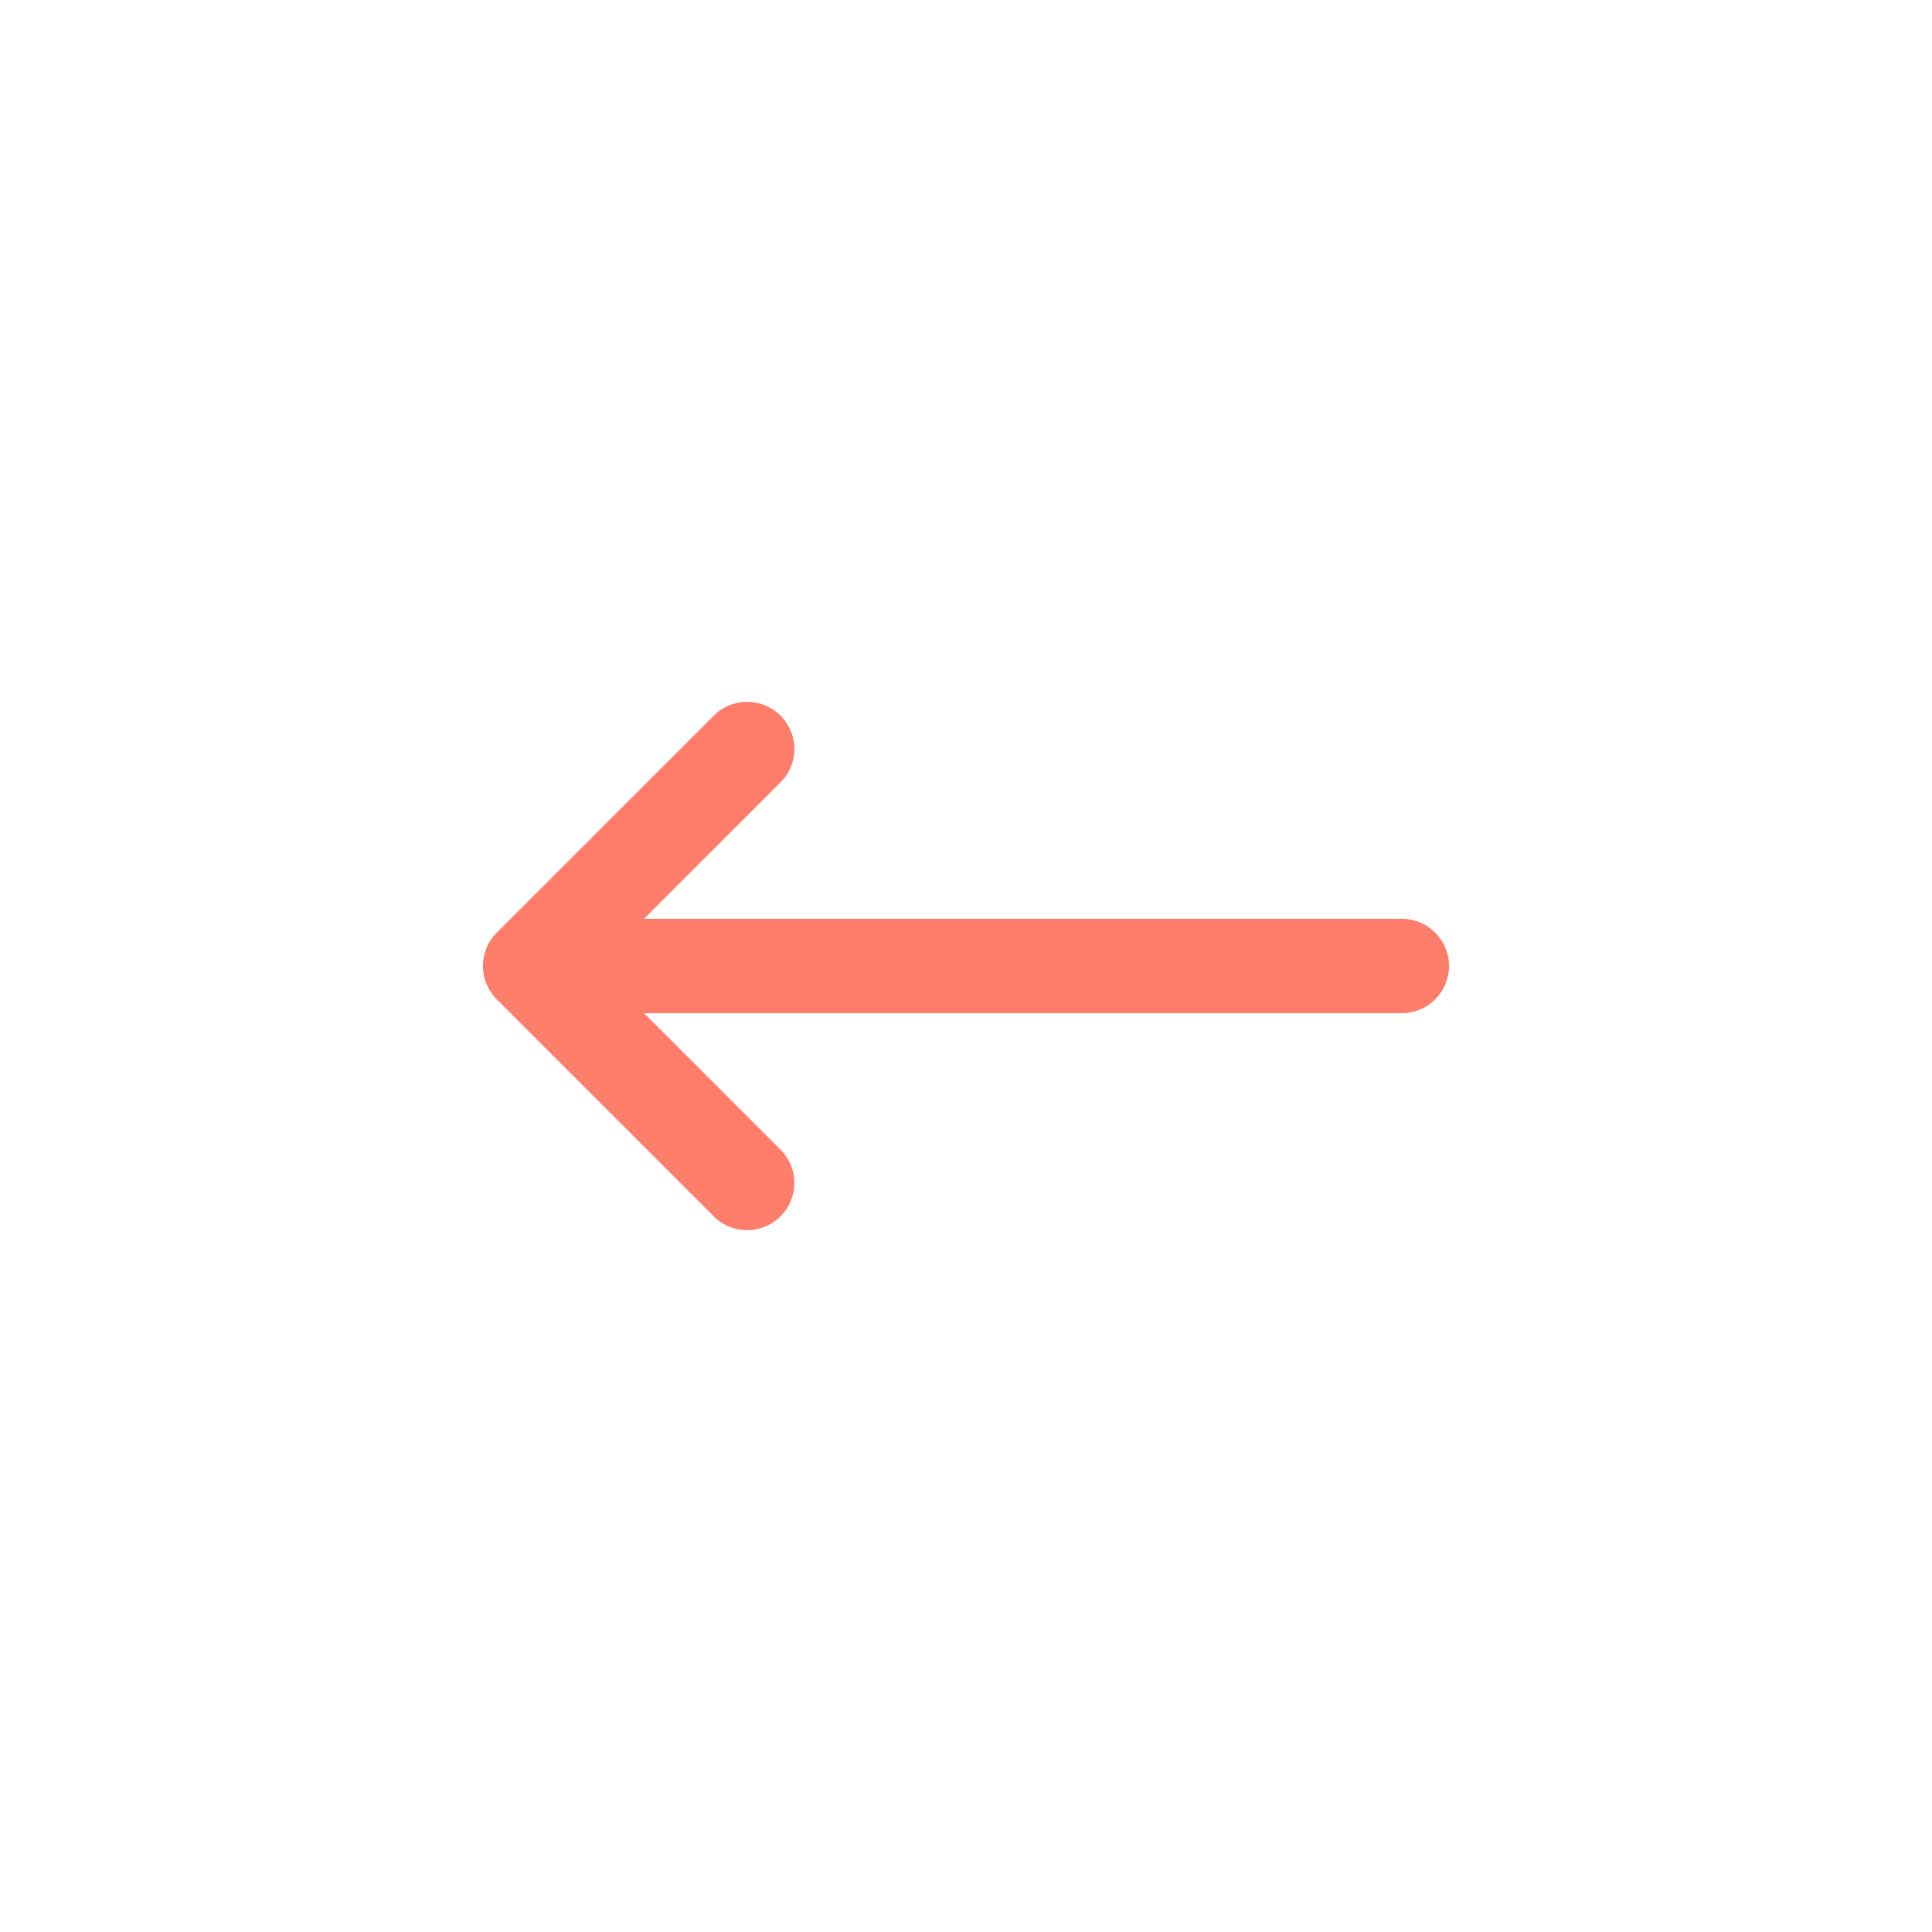<svg xmlns="http://www.w3.org/2000/svg" width="60" height="60" fill="none"><path fill="#FF7D6A" fill-rule="evenodd" d="M43.535 28.535H20.001l4.267-4.267a1.465 1.465 0 0 0-2.071-2.071l-6.768 6.767a1.464 1.464 0 0 0 0 2.072l6.768 6.767a1.465 1.465 0 0 0 2.071-2.071l-4.267-4.267h23.534a1.465 1.465 0 1 0 0-2.93z" clip-rule="evenodd"/></svg>